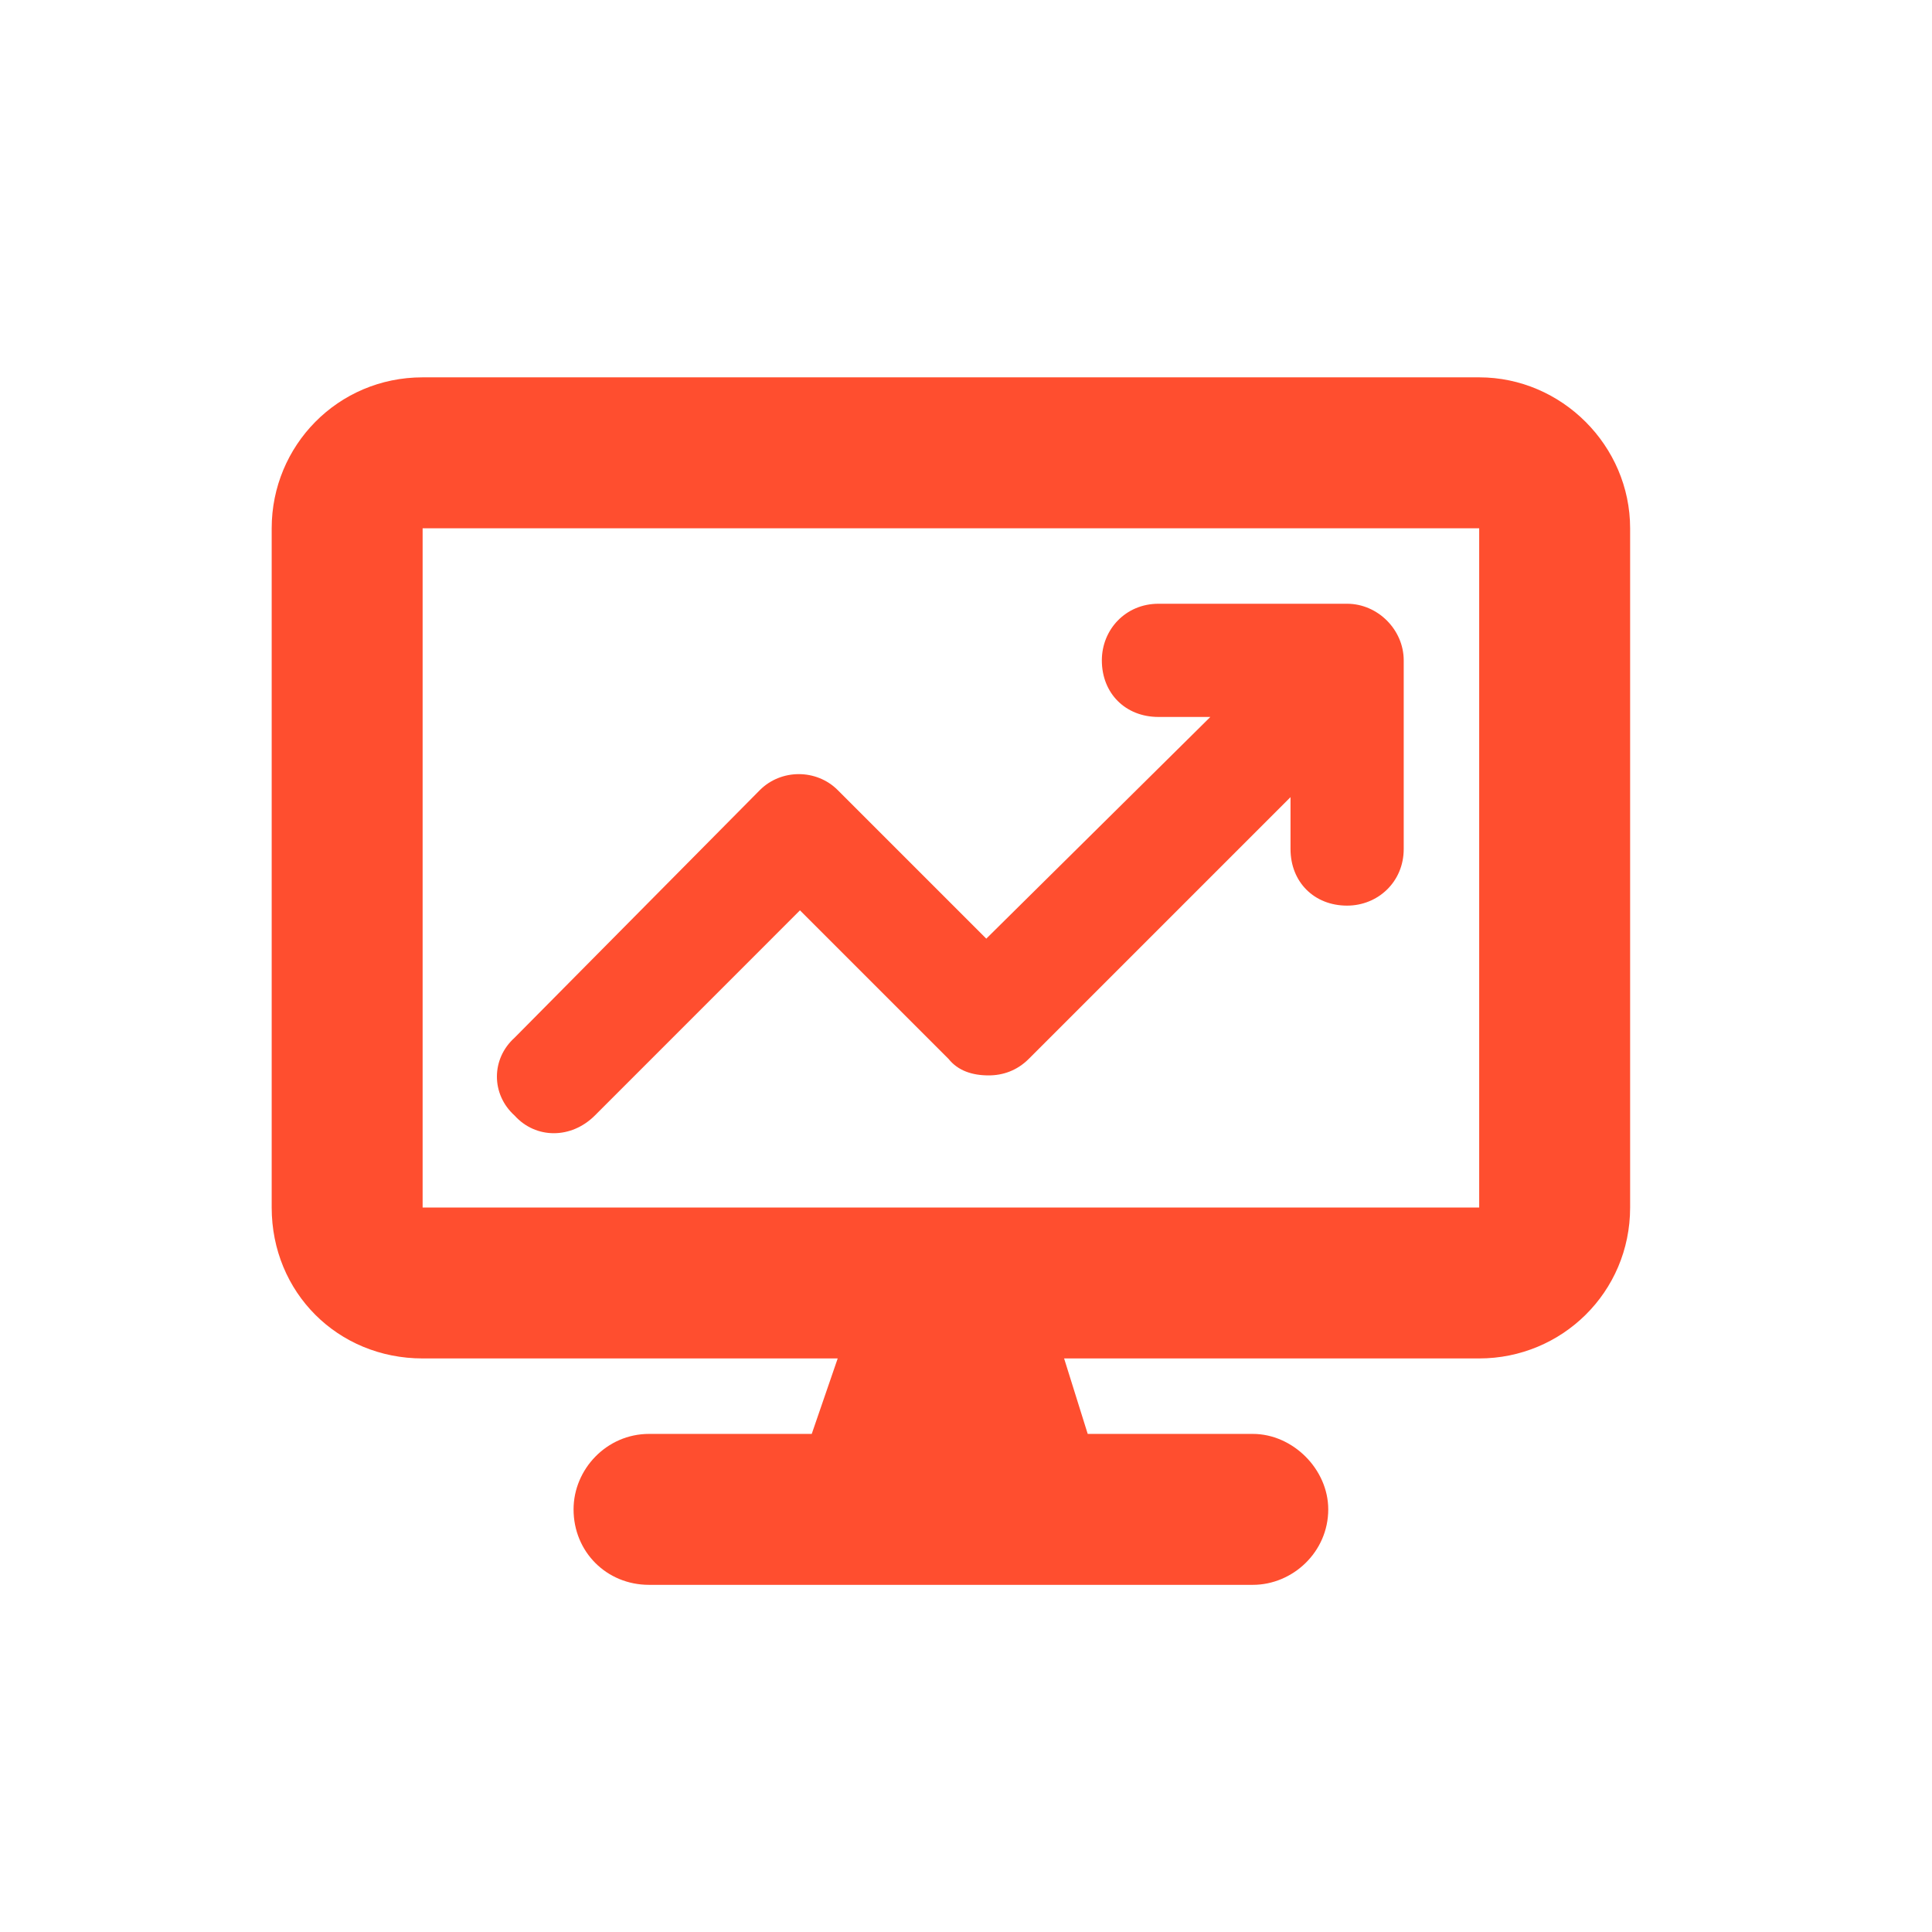 <svg width="32" height="32" viewBox="0 0 32 32" fill="none" xmlns="http://www.w3.org/2000/svg">
<path d="M4.5 8.75C4.5 7.383 5.594 6.25 7 6.25H24.5C25.867 6.25 27 7.383 27 8.75V20C27 21.406 25.867 22.5 24.5 22.5H17.625L18.016 23.75H20.75C21.414 23.75 22 24.336 22 25C22 25.703 21.414 26.25 20.75 26.25H10.75C10.047 26.25 9.5 25.703 9.5 25C9.5 24.336 10.047 23.75 10.75 23.75H13.445L13.875 22.5H7C5.594 22.5 4.5 21.406 4.5 20V8.75ZM7 8.75V20H24.5V8.75H7ZM19.188 10H22.312C22.82 10 23.25 10.43 23.25 10.938V14.062C23.25 14.609 22.82 15 22.312 15C21.766 15 21.375 14.609 21.375 14.062V13.203L17.039 17.539C16.844 17.734 16.609 17.812 16.375 17.812C16.102 17.812 15.867 17.734 15.711 17.539L13.25 15.078L9.852 18.477C9.461 18.867 8.875 18.867 8.523 18.477C8.133 18.125 8.133 17.539 8.523 17.188L12.586 13.086C12.938 12.734 13.523 12.734 13.875 13.086L16.336 15.547L20.047 11.875H19.188C18.641 11.875 18.25 11.484 18.25 10.938C18.25 10.43 18.641 10 19.188 10Z" fill="#FF4E2F"/>
</svg>
